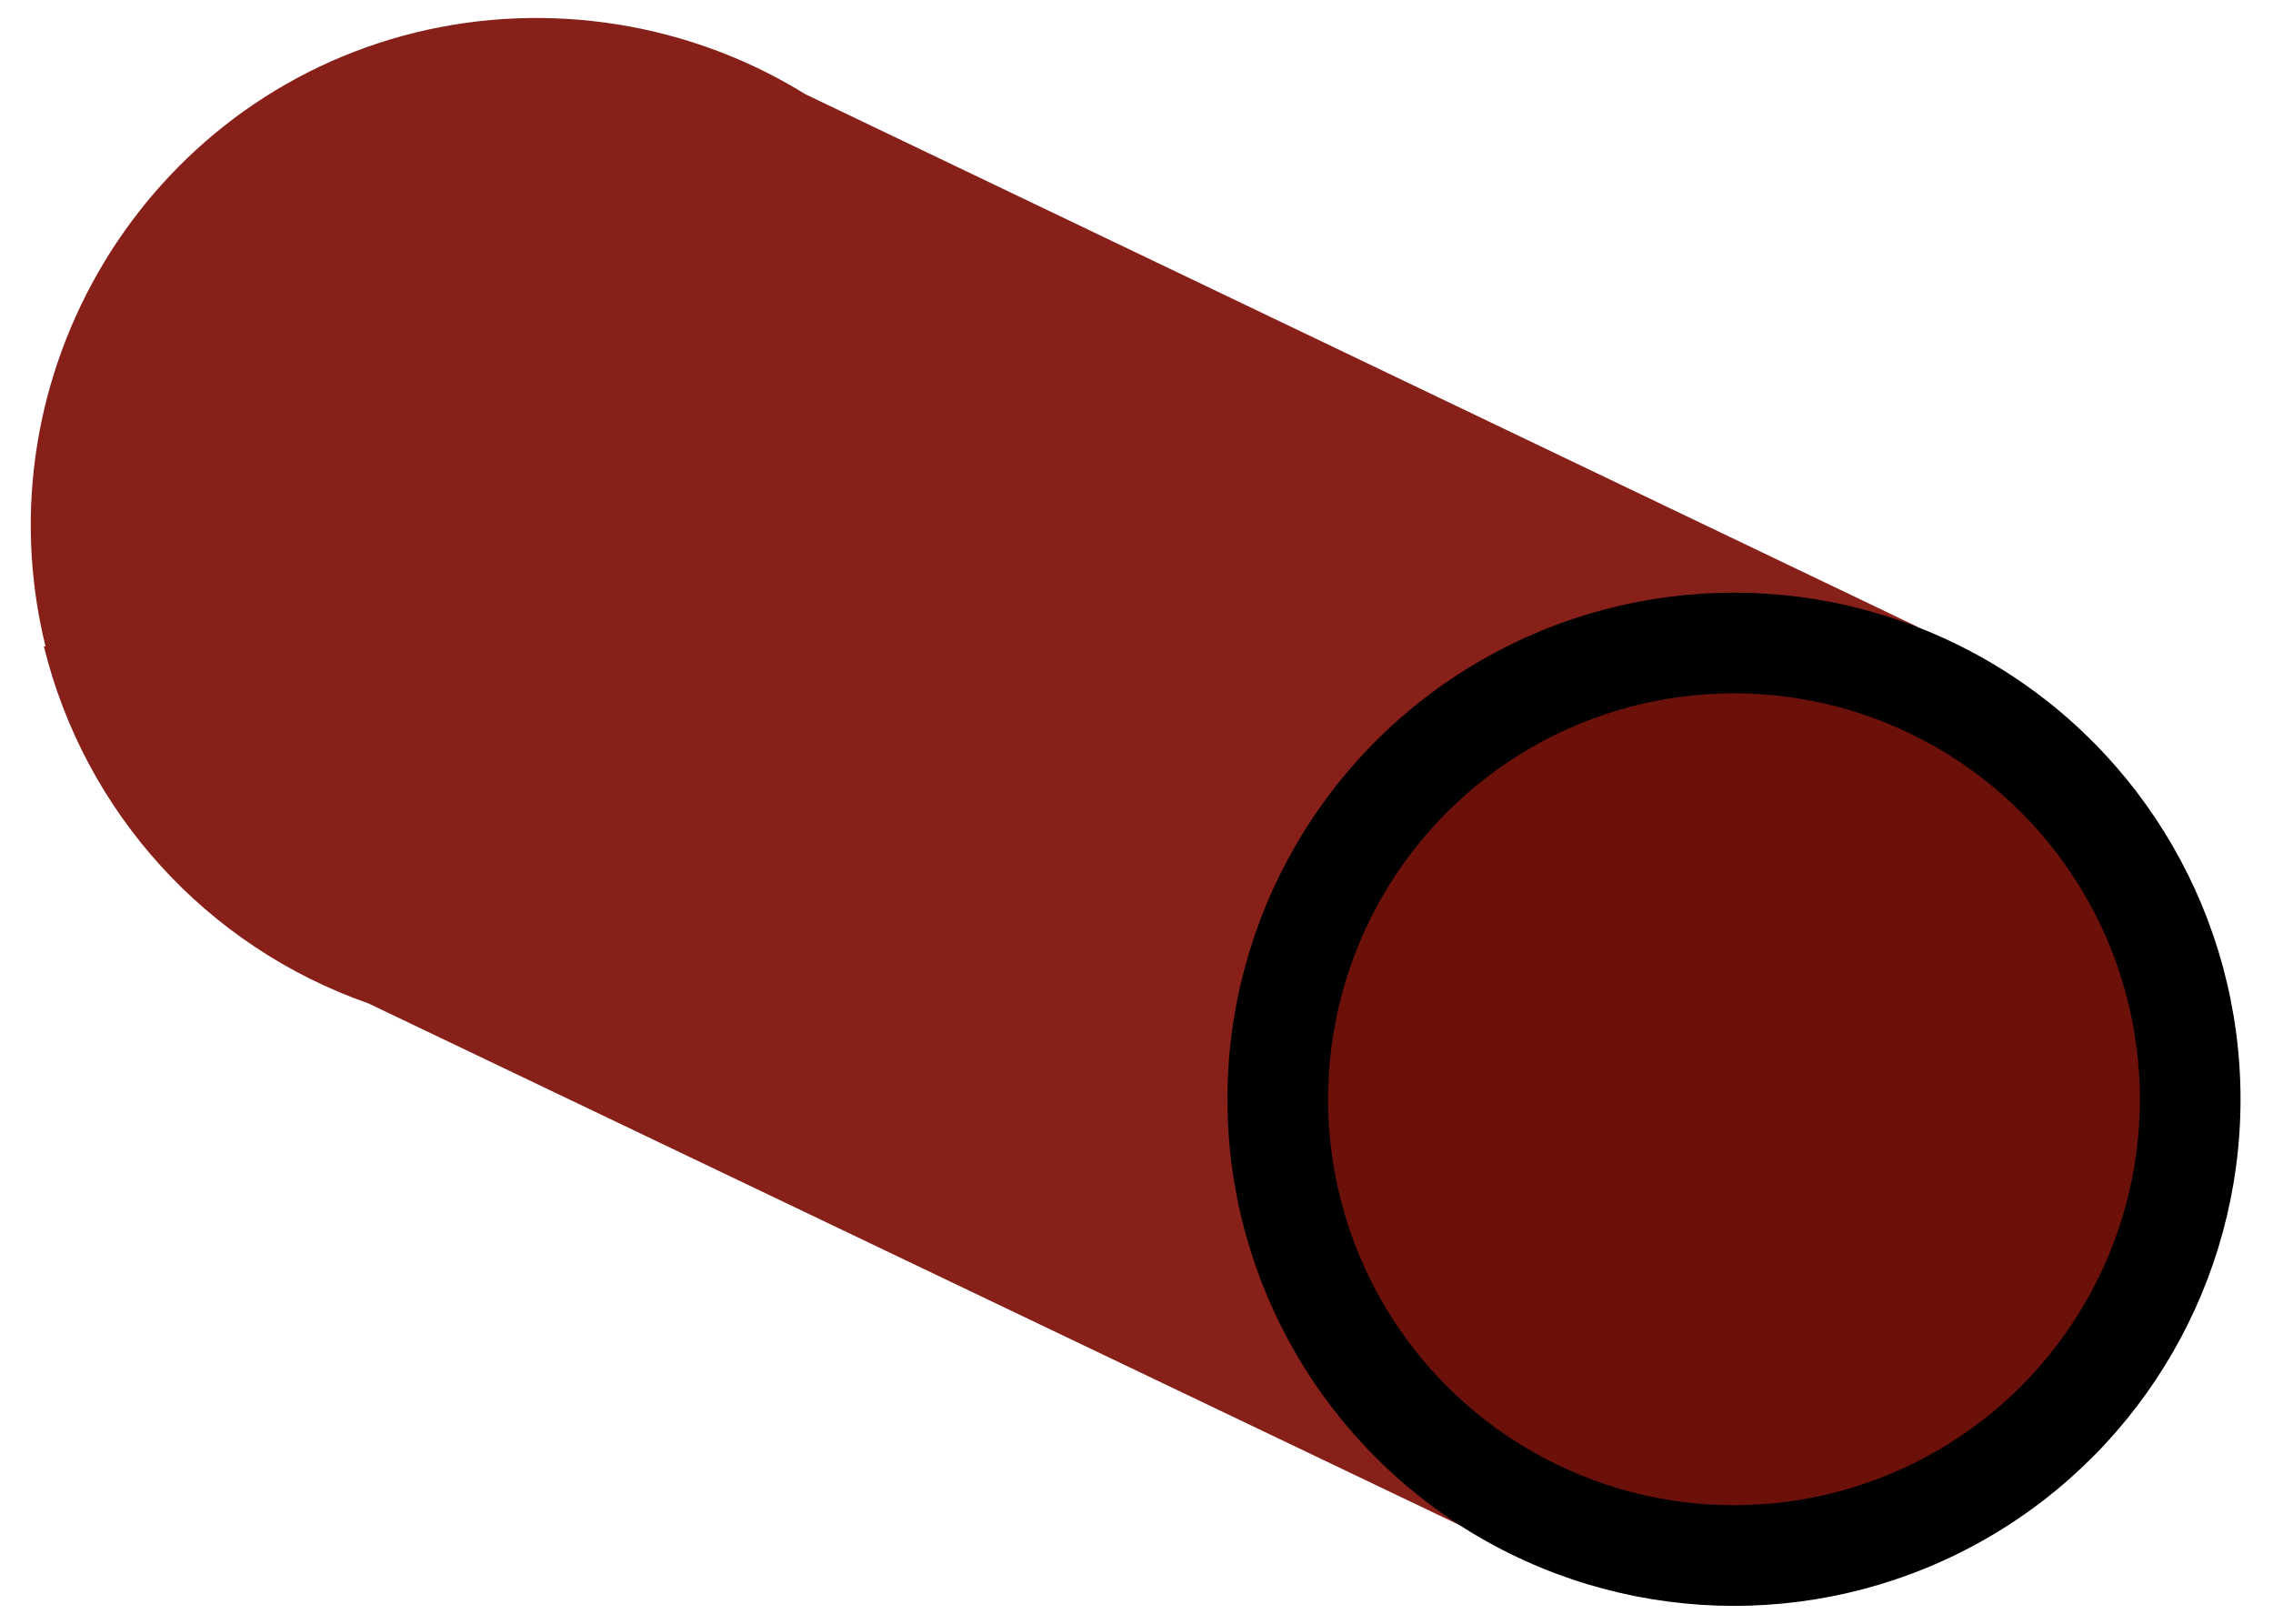 <?xml version="1.0" encoding="UTF-8"?>
<svg id="_レイヤー_1" data-name=" レイヤー 1" xmlns="http://www.w3.org/2000/svg" version="1.1" viewBox="0 0 140 100">
  <defs>
    <style>
      .cls-1 {
        fill: #6b110a;
      }

      .cls-1, .cls-2, .cls-3 {
        stroke-width: 0px;
      }

      .cls-2 {
        fill: #000;
      }

      .cls-3 {
        fill: #88201a;
      }
    </style>
  </defs>
  <g id="object_07" data-name="object 07">
    <g id="_グループ_6719" data-name=" グループ 6719">
      <path id="_パス_15320" data-name=" パス 15320" class="cls-3" d="M2.8,39.8h-.1c2.5,10.2,10,18.5,20,22l68.4,32.7,27-55.9L49.6,5.8C42.5,1.4,33.8,0,25.6,2,8.9,6.1-1.3,23.1,2.8,39.8h0Z"/>
      <circle id="_楕円形_129" data-name=" 楕円形 129" class="cls-2" cx="106.8" cy="67.7" r="31.2"/>
      <circle id="_楕円形_130" data-name=" 楕円形 130" class="cls-1" cx="106.8" cy="67.7" r="25"/>
    </g>
  </g>
</svg>